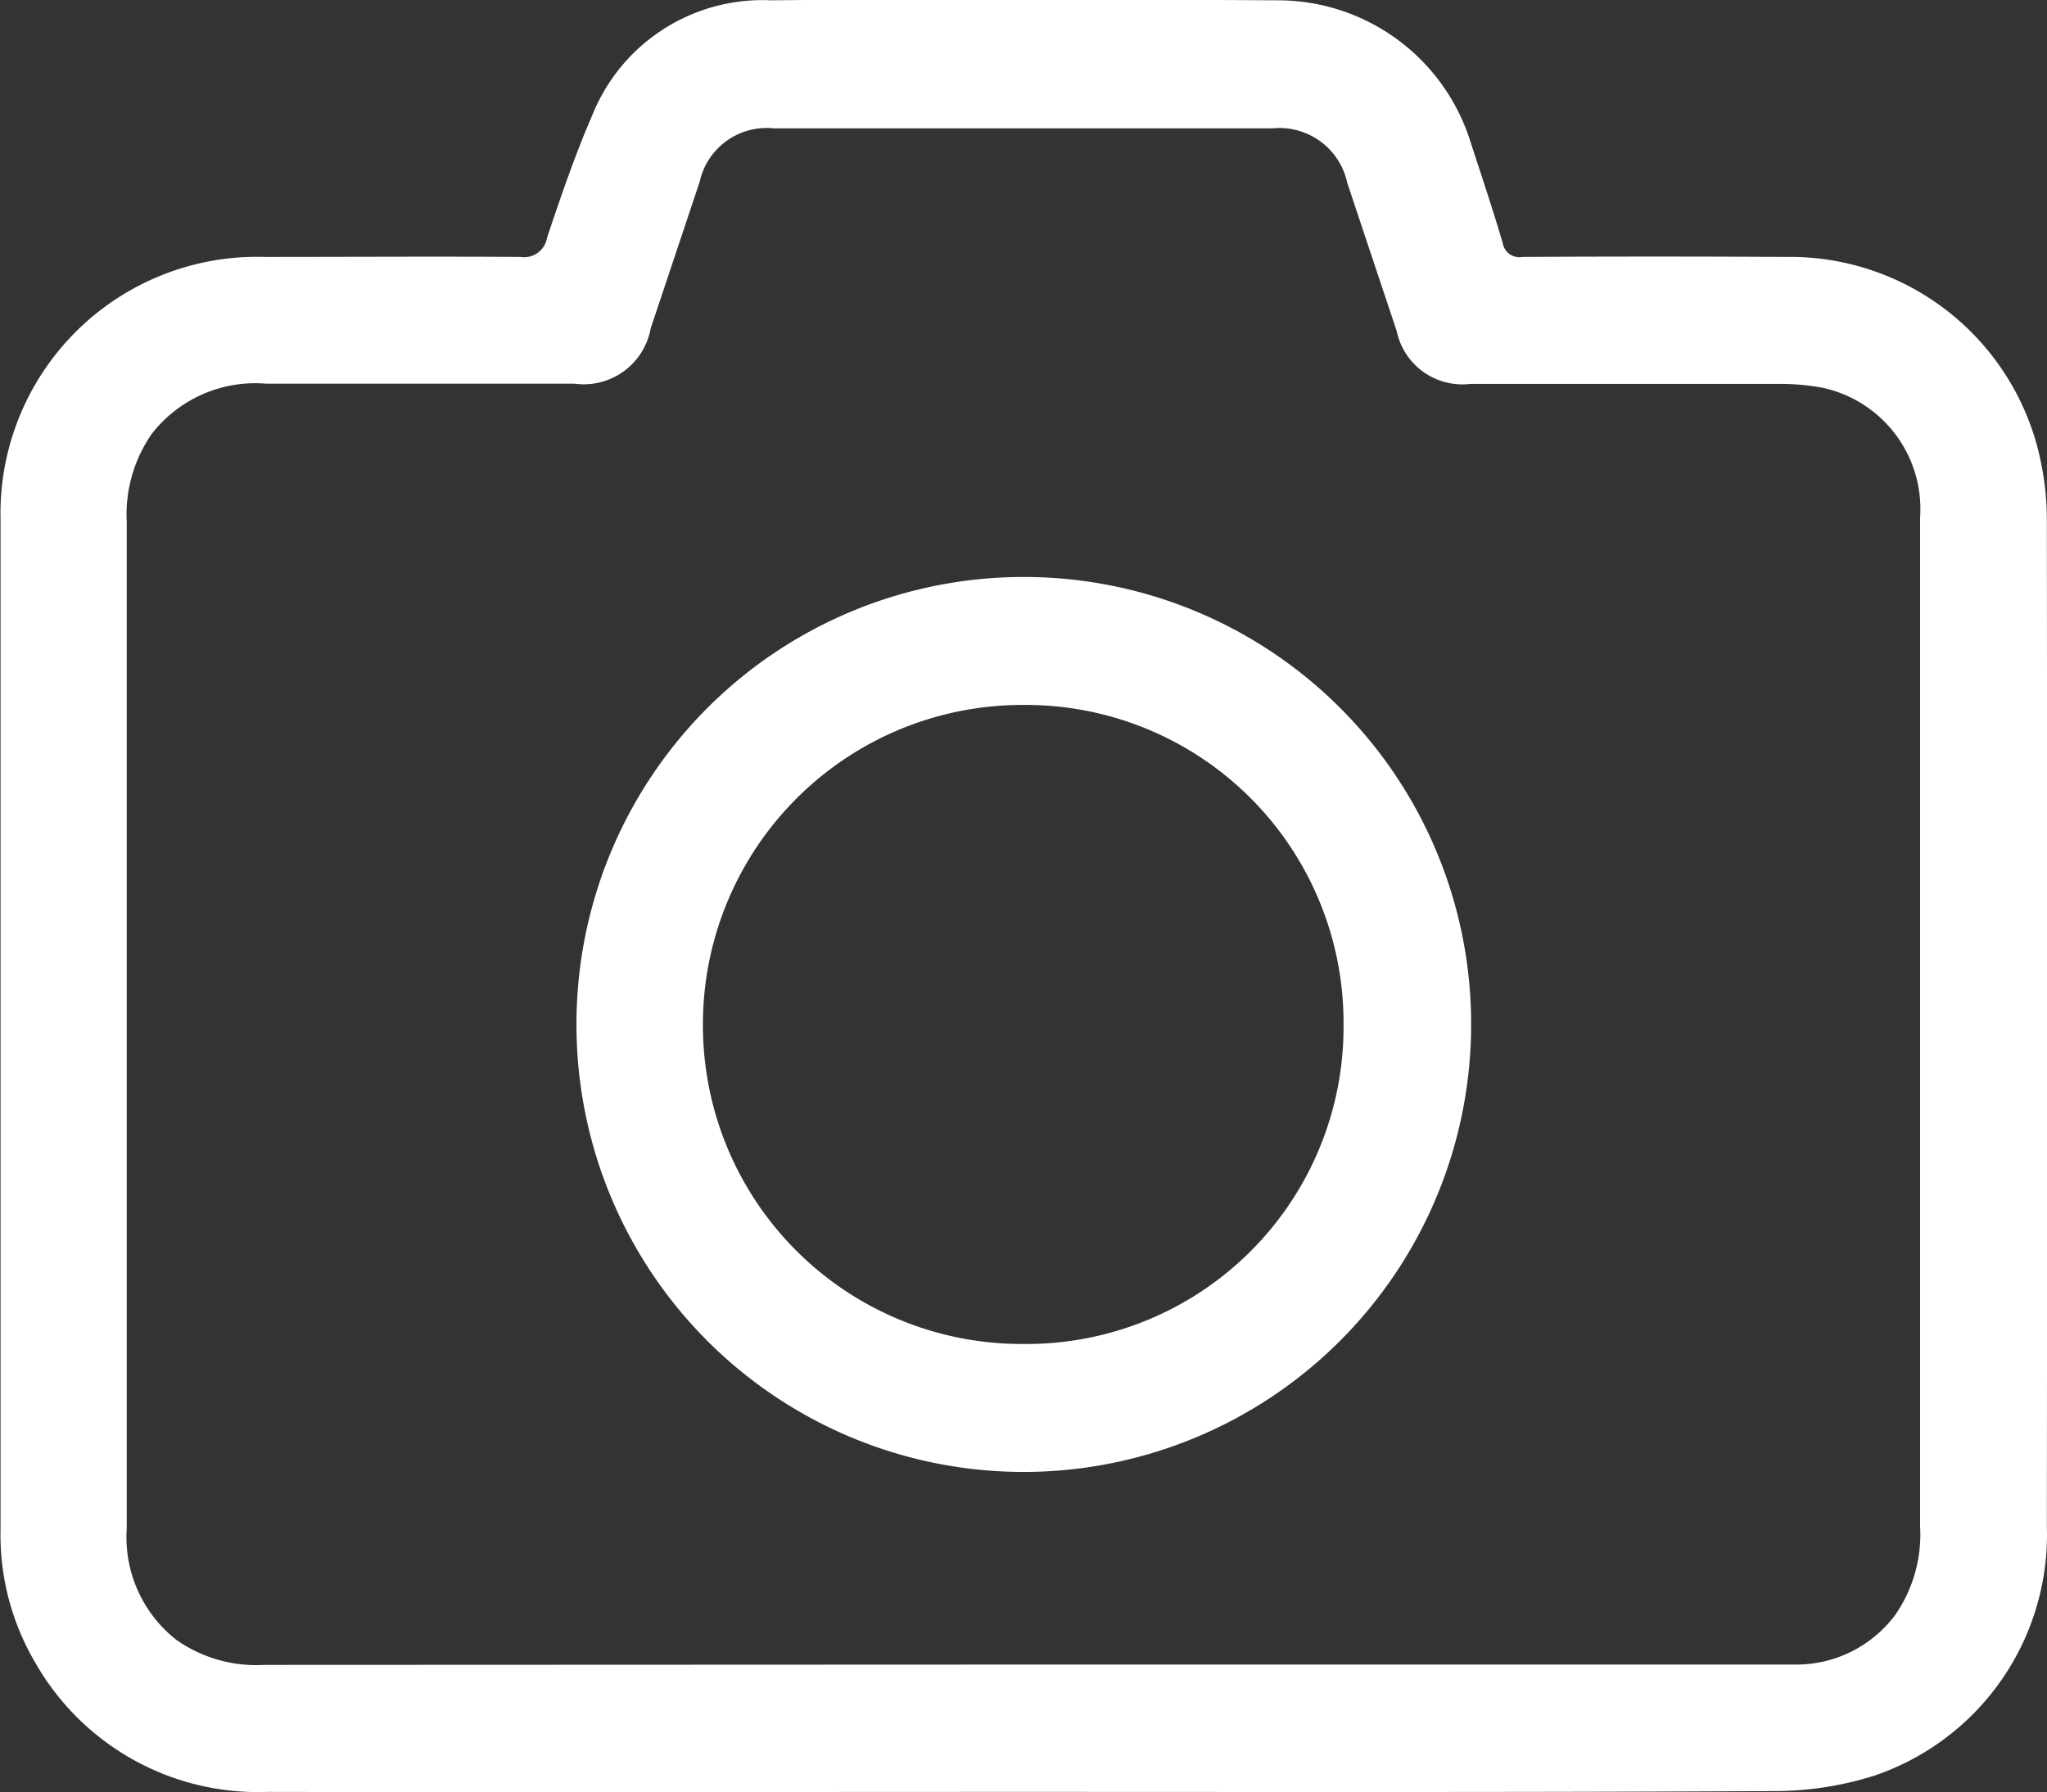 <svg xmlns="http://www.w3.org/2000/svg" width="26.55" height="23.248" viewBox="0 0 26.55 23.248">
  <rect x="0" y="0" width="26.55" height="23.248" fill="#333333" stroke="none"/>
  <g id="icon_photo" transform="translate(859.549 -1696.798)">
    <path id="パス_3" data-name="パス 3" d="M-846.274,1720.044c-3.27,0-6.54.006-9.81,0a3.322,3.322,0,0,1-3-1.664,3.267,3.267,0,0,1-.458-1.737q0-6.556,0-13.112a3.328,3.328,0,0,1,3.424-3.4c1.107,0,2.214-.007,3.321,0a.3.3,0,0,0,.343-.249c.179-.532.36-1.066.583-1.58a2.38,2.38,0,0,1,2.324-1.5c2.188-.021,4.377-.012,6.566,0a2.618,2.618,0,0,1,2.509,1.85c.141.432.285.863.414,1.3a.218.218,0,0,0,.255.179q1.707-.009,3.416,0a3.32,3.32,0,0,1,3.309,2.662,3.692,3.692,0,0,1,.077.771q.008,6.517,0,13.036a3.3,3.3,0,0,1-2.237,3.233,4.313,4.313,0,0,1-1.245.2C-839.746,1720.051-843.01,1720.044-846.274,1720.044Zm0-1.652h9.771c.082,0,.164,0,.246,0a1.6,1.6,0,0,0,1.291-.646,1.83,1.83,0,0,0,.321-1.146q0-5.18,0-10.359c0-.911,0-1.822,0-2.732a1.608,1.608,0,0,0-1.266-1.681,3.049,3.049,0,0,0-.565-.05c-1.334,0-2.668,0-4,0a.87.87,0,0,1-.958-.687q-.321-.961-.641-1.922a.9.9,0,0,0-.97-.706h-6.47a.889.889,0,0,0-.959.693q-.318.953-.635,1.9a.883.883,0,0,1-.992.719q-2,0-4,0a1.7,1.7,0,0,0-1.48.652,1.834,1.834,0,0,0-.324,1.144v13.054a1.693,1.693,0,0,0,.644,1.447,1.8,1.8,0,0,0,1.144.324Z" fill="#fff"/>
    <path id="パス_4" data-name="パス 4" d="M-846.268,1704.283a5.8,5.8,0,0,1,5.8,5.81,5.806,5.806,0,0,1-5.81,5.8,5.8,5.8,0,0,1-5.794-5.811A5.8,5.8,0,0,1-846.268,1704.283Zm-4.164,5.792a4.134,4.134,0,0,0,4.151,4.158,4.112,4.112,0,0,0,4.158-4.144,4.122,4.122,0,0,0-4.154-4.146A4.144,4.144,0,0,0-850.432,1710.075Z" fill="#fff"/>
  </g>
</svg>
